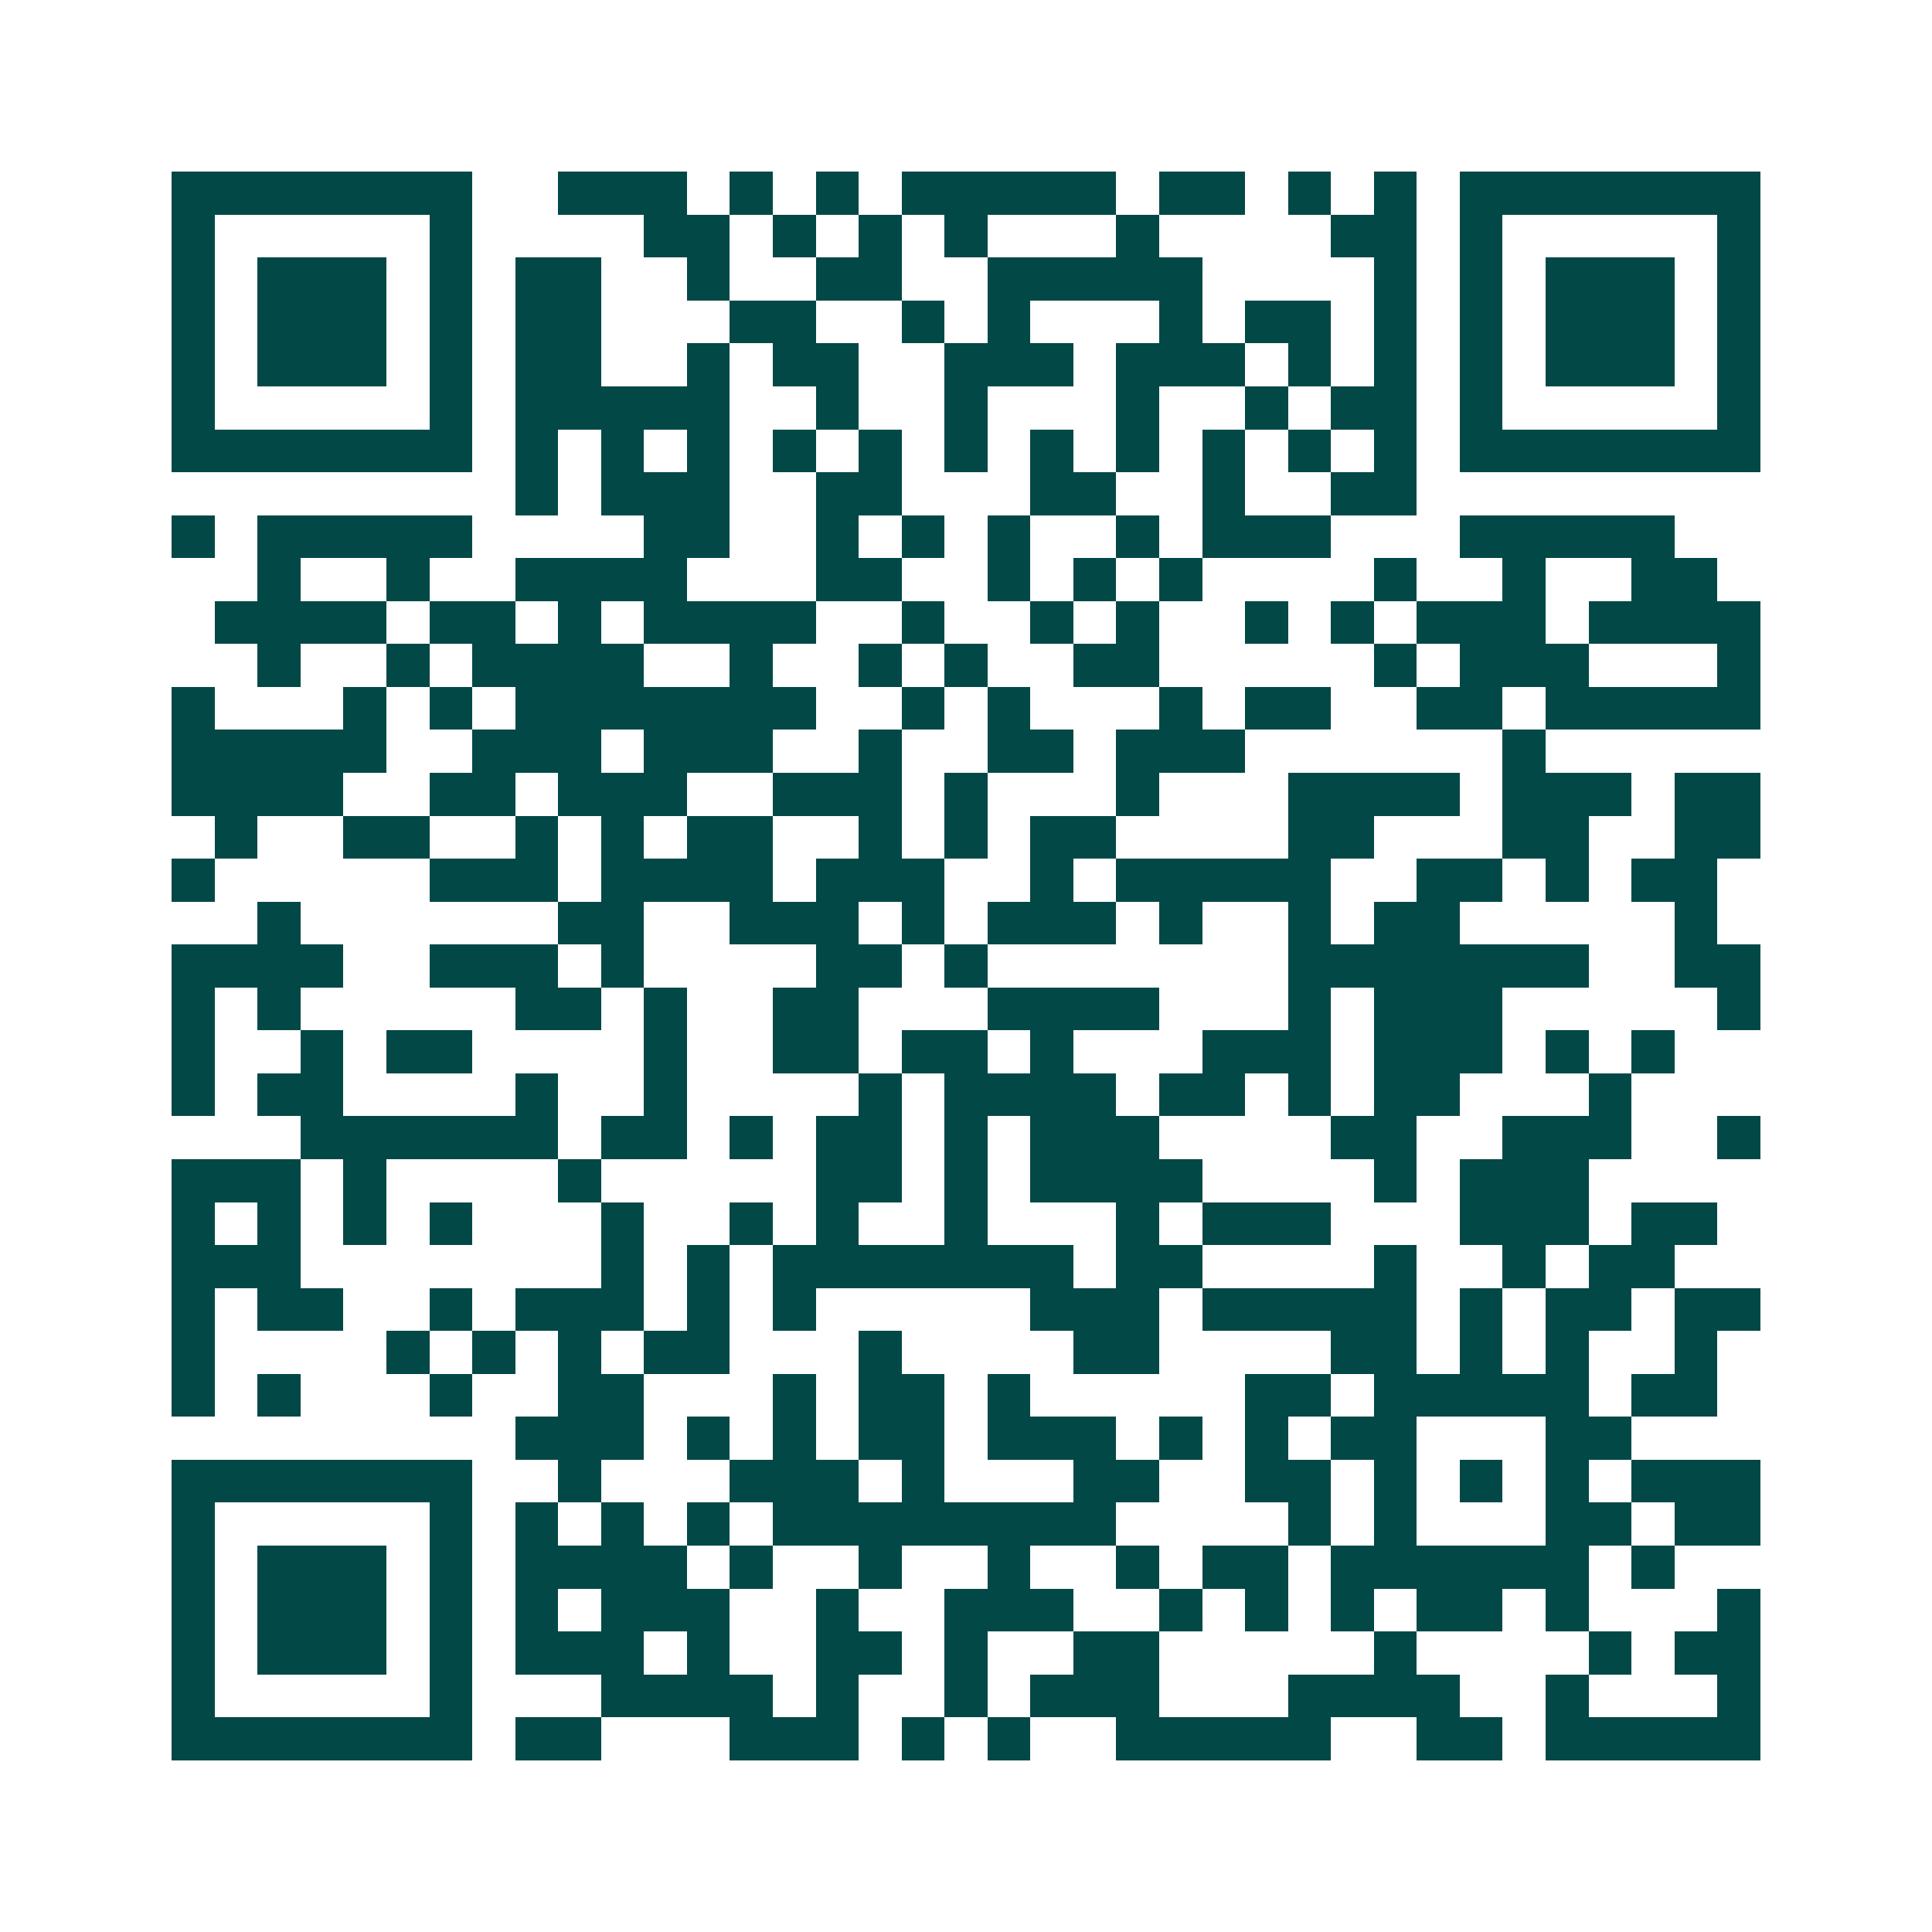 <svg xmlns="http://www.w3.org/2000/svg" width="200" height="200" viewBox="0 0 45 45" shape-rendering="crispEdges"><path fill="#ffffff" d="M0 0h45v45H0z"/><path stroke="#014847" d="M4 4.5h7m2 0h3m1 0h1m1 0h1m1 0h5m1 0h2m1 0h1m1 0h1m1 0h7M4 5.5h1m5 0h1m4 0h2m1 0h1m1 0h1m1 0h1m3 0h1m4 0h2m1 0h1m5 0h1M4 6.5h1m1 0h3m1 0h1m1 0h2m2 0h1m2 0h2m2 0h5m4 0h1m1 0h1m1 0h3m1 0h1M4 7.5h1m1 0h3m1 0h1m1 0h2m3 0h2m2 0h1m1 0h1m3 0h1m1 0h2m1 0h1m1 0h1m1 0h3m1 0h1M4 8.5h1m1 0h3m1 0h1m1 0h2m2 0h1m1 0h2m2 0h3m1 0h3m1 0h1m1 0h1m1 0h1m1 0h3m1 0h1M4 9.5h1m5 0h1m1 0h5m2 0h1m2 0h1m3 0h1m2 0h1m1 0h2m1 0h1m5 0h1M4 10.5h7m1 0h1m1 0h1m1 0h1m1 0h1m1 0h1m1 0h1m1 0h1m1 0h1m1 0h1m1 0h1m1 0h1m1 0h7M12 11.5h1m1 0h3m2 0h2m3 0h2m2 0h1m2 0h2M4 12.5h1m1 0h5m4 0h2m2 0h1m1 0h1m1 0h1m2 0h1m1 0h3m3 0h5M6 13.5h1m2 0h1m2 0h4m3 0h2m2 0h1m1 0h1m1 0h1m4 0h1m2 0h1m2 0h2M5 14.5h4m1 0h2m1 0h1m1 0h4m2 0h1m2 0h1m1 0h1m2 0h1m1 0h1m1 0h3m1 0h4M6 15.5h1m2 0h1m1 0h4m2 0h1m2 0h1m1 0h1m2 0h2m5 0h1m1 0h3m3 0h1M4 16.5h1m3 0h1m1 0h1m1 0h7m2 0h1m1 0h1m3 0h1m1 0h2m2 0h2m1 0h5M4 17.5h5m2 0h3m1 0h3m2 0h1m2 0h2m1 0h3m6 0h1M4 18.5h4m2 0h2m1 0h3m2 0h3m1 0h1m3 0h1m3 0h4m1 0h3m1 0h2M5 19.5h1m2 0h2m2 0h1m1 0h1m1 0h2m2 0h1m1 0h1m1 0h2m4 0h2m3 0h2m2 0h2M4 20.5h1m5 0h3m1 0h4m1 0h3m2 0h1m1 0h5m2 0h2m1 0h1m1 0h2M6 21.5h1m6 0h2m2 0h3m1 0h1m1 0h3m1 0h1m2 0h1m1 0h2m5 0h1M4 22.5h4m2 0h3m1 0h1m4 0h2m1 0h1m7 0h7m2 0h2M4 23.5h1m1 0h1m5 0h2m1 0h1m2 0h2m3 0h4m3 0h1m1 0h3m5 0h1M4 24.5h1m2 0h1m1 0h2m4 0h1m2 0h2m1 0h2m1 0h1m3 0h3m1 0h3m1 0h1m1 0h1M4 25.5h1m1 0h2m4 0h1m2 0h1m4 0h1m1 0h4m1 0h2m1 0h1m1 0h2m3 0h1M7 26.5h6m1 0h2m1 0h1m1 0h2m1 0h1m1 0h3m4 0h2m2 0h3m2 0h1M4 27.5h3m1 0h1m4 0h1m5 0h2m1 0h1m1 0h4m4 0h1m1 0h3M4 28.5h1m1 0h1m1 0h1m1 0h1m3 0h1m2 0h1m1 0h1m2 0h1m3 0h1m1 0h3m3 0h3m1 0h2M4 29.5h3m7 0h1m1 0h1m1 0h7m1 0h2m4 0h1m2 0h1m1 0h2M4 30.5h1m1 0h2m2 0h1m1 0h3m1 0h1m1 0h1m5 0h3m1 0h5m1 0h1m1 0h2m1 0h2M4 31.5h1m4 0h1m1 0h1m1 0h1m1 0h2m3 0h1m4 0h2m4 0h2m1 0h1m1 0h1m2 0h1M4 32.5h1m1 0h1m3 0h1m2 0h2m3 0h1m1 0h2m1 0h1m5 0h2m1 0h5m1 0h2M12 33.5h3m1 0h1m1 0h1m1 0h2m1 0h3m1 0h1m1 0h1m1 0h2m3 0h2M4 34.5h7m2 0h1m3 0h3m1 0h1m3 0h2m2 0h2m1 0h1m1 0h1m1 0h1m1 0h3M4 35.5h1m5 0h1m1 0h1m1 0h1m1 0h1m1 0h8m4 0h1m1 0h1m3 0h2m1 0h2M4 36.5h1m1 0h3m1 0h1m1 0h4m1 0h1m2 0h1m2 0h1m2 0h1m1 0h2m1 0h6m1 0h1M4 37.5h1m1 0h3m1 0h1m1 0h1m1 0h3m2 0h1m2 0h3m2 0h1m1 0h1m1 0h1m1 0h2m1 0h1m3 0h1M4 38.5h1m1 0h3m1 0h1m1 0h3m1 0h1m2 0h2m1 0h1m2 0h2m5 0h1m4 0h1m1 0h2M4 39.5h1m5 0h1m3 0h4m1 0h1m2 0h1m1 0h3m3 0h4m2 0h1m3 0h1M4 40.5h7m1 0h2m3 0h3m1 0h1m1 0h1m2 0h5m2 0h2m1 0h5"/></svg>
